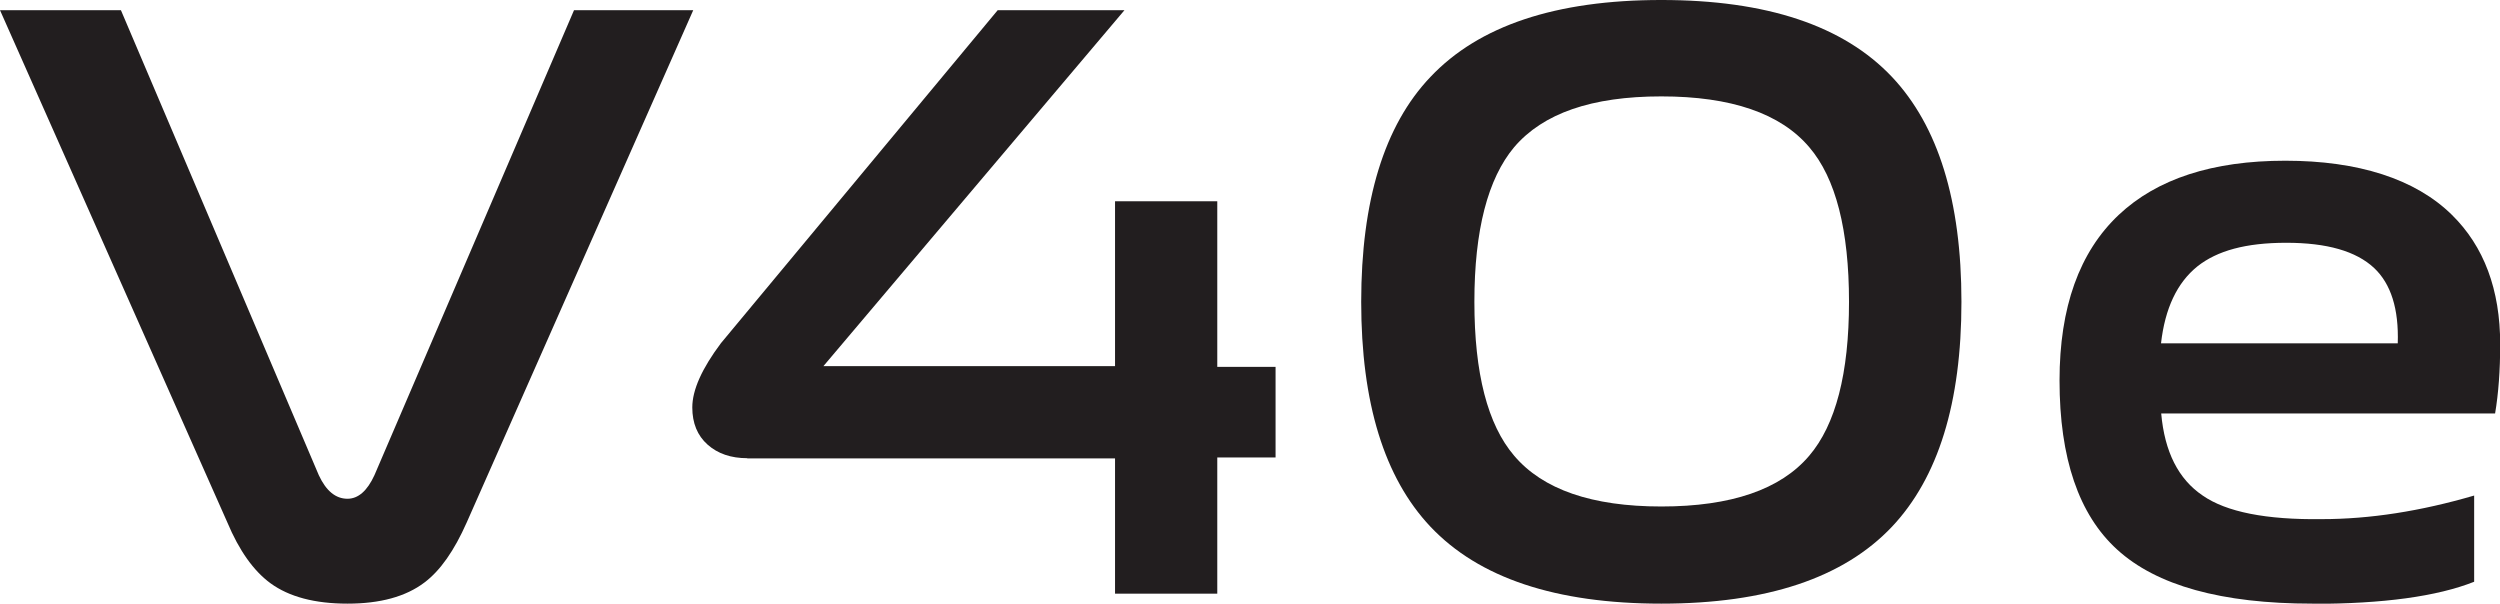 <?xml version="1.0" encoding="UTF-8"?>
<svg id="Layer_1" data-name="Layer 1" xmlns="http://www.w3.org/2000/svg" viewBox="0 0 132.53 32">
  <defs>
    <style>
      .cls-1 {
        fill: #221e1f;
        stroke-width: 0px;
      }
    </style>
  </defs>
  <path class="cls-1" d="M18.42,32c-1.73,0-3.09-.36-4.08-1.08-.9-.66-1.66-1.73-2.29-3.23L0,.54h6.41l10.49,24.65c.39.84.9,1.25,1.52,1.25.57,0,1.05-.42,1.43-1.25L30.43.54h6.32l-12.01,27.16c-.66,1.49-1.4,2.55-2.24,3.18-.99.75-2.35,1.12-4.08,1.12Z"/>
  <path class="cls-1" d="M39.62,24.29c-.87,0-1.57-.24-2.11-.72-.54-.48-.81-1.14-.81-1.97,0-.93.51-2.06,1.52-3.41L52.89.54h6.72l-15.96,18.87h15.46v-8.74h5.42v8.78h3.09v4.8h-3.09v7.22h-5.42v-7.17h-19.5Z"/>
  <path class="cls-1" d="M88.07,32c-5.59,0-9.67-1.36-12.24-4.08-2.45-2.6-3.67-6.57-3.67-11.92s1.22-9.35,3.67-11.92c2.57-2.72,6.65-4.08,12.24-4.08s9.66,1.36,12.23,4.08c2.45,2.6,3.68,6.57,3.68,11.92s-1.23,9.32-3.68,11.92c-2.57,2.72-6.65,4.08-12.23,4.08ZM88.07,26.85c3.7,0,6.32-.9,7.84-2.69,1.4-1.64,2.11-4.36,2.11-8.16s-.7-6.56-2.11-8.2c-1.52-1.79-4.14-2.69-7.84-2.69s-6.27.9-7.8,2.69c-1.4,1.67-2.11,4.41-2.11,8.2s.7,6.51,2.11,8.16c1.52,1.79,4.12,2.69,7.8,2.69Z"/>
  <path class="cls-1" d="M122.58,32c-4.81,0-8.26-.96-10.35-2.87-2.03-1.85-3.05-4.84-3.05-8.96,0-3.88,1.05-6.81,3.14-8.78,2.03-1.91,4.97-2.87,8.83-2.87s6.89.96,8.83,2.87c1.7,1.67,2.56,3.96,2.56,6.86,0,1.37-.09,2.6-.27,3.67h-17.7c.18,2.03.91,3.48,2.2,4.35,1.25.87,3.36,1.29,6.32,1.25,2.54,0,5.23-.42,8.07-1.25v4.57c-1.97.78-4.83,1.17-8.56,1.17ZM127.11,18.2c.06-1.82-.36-3.15-1.25-3.99-.96-.9-2.51-1.34-4.66-1.34s-3.66.42-4.71,1.25c-1.08.87-1.72,2.23-1.93,4.08h12.55Z"/>
</svg>